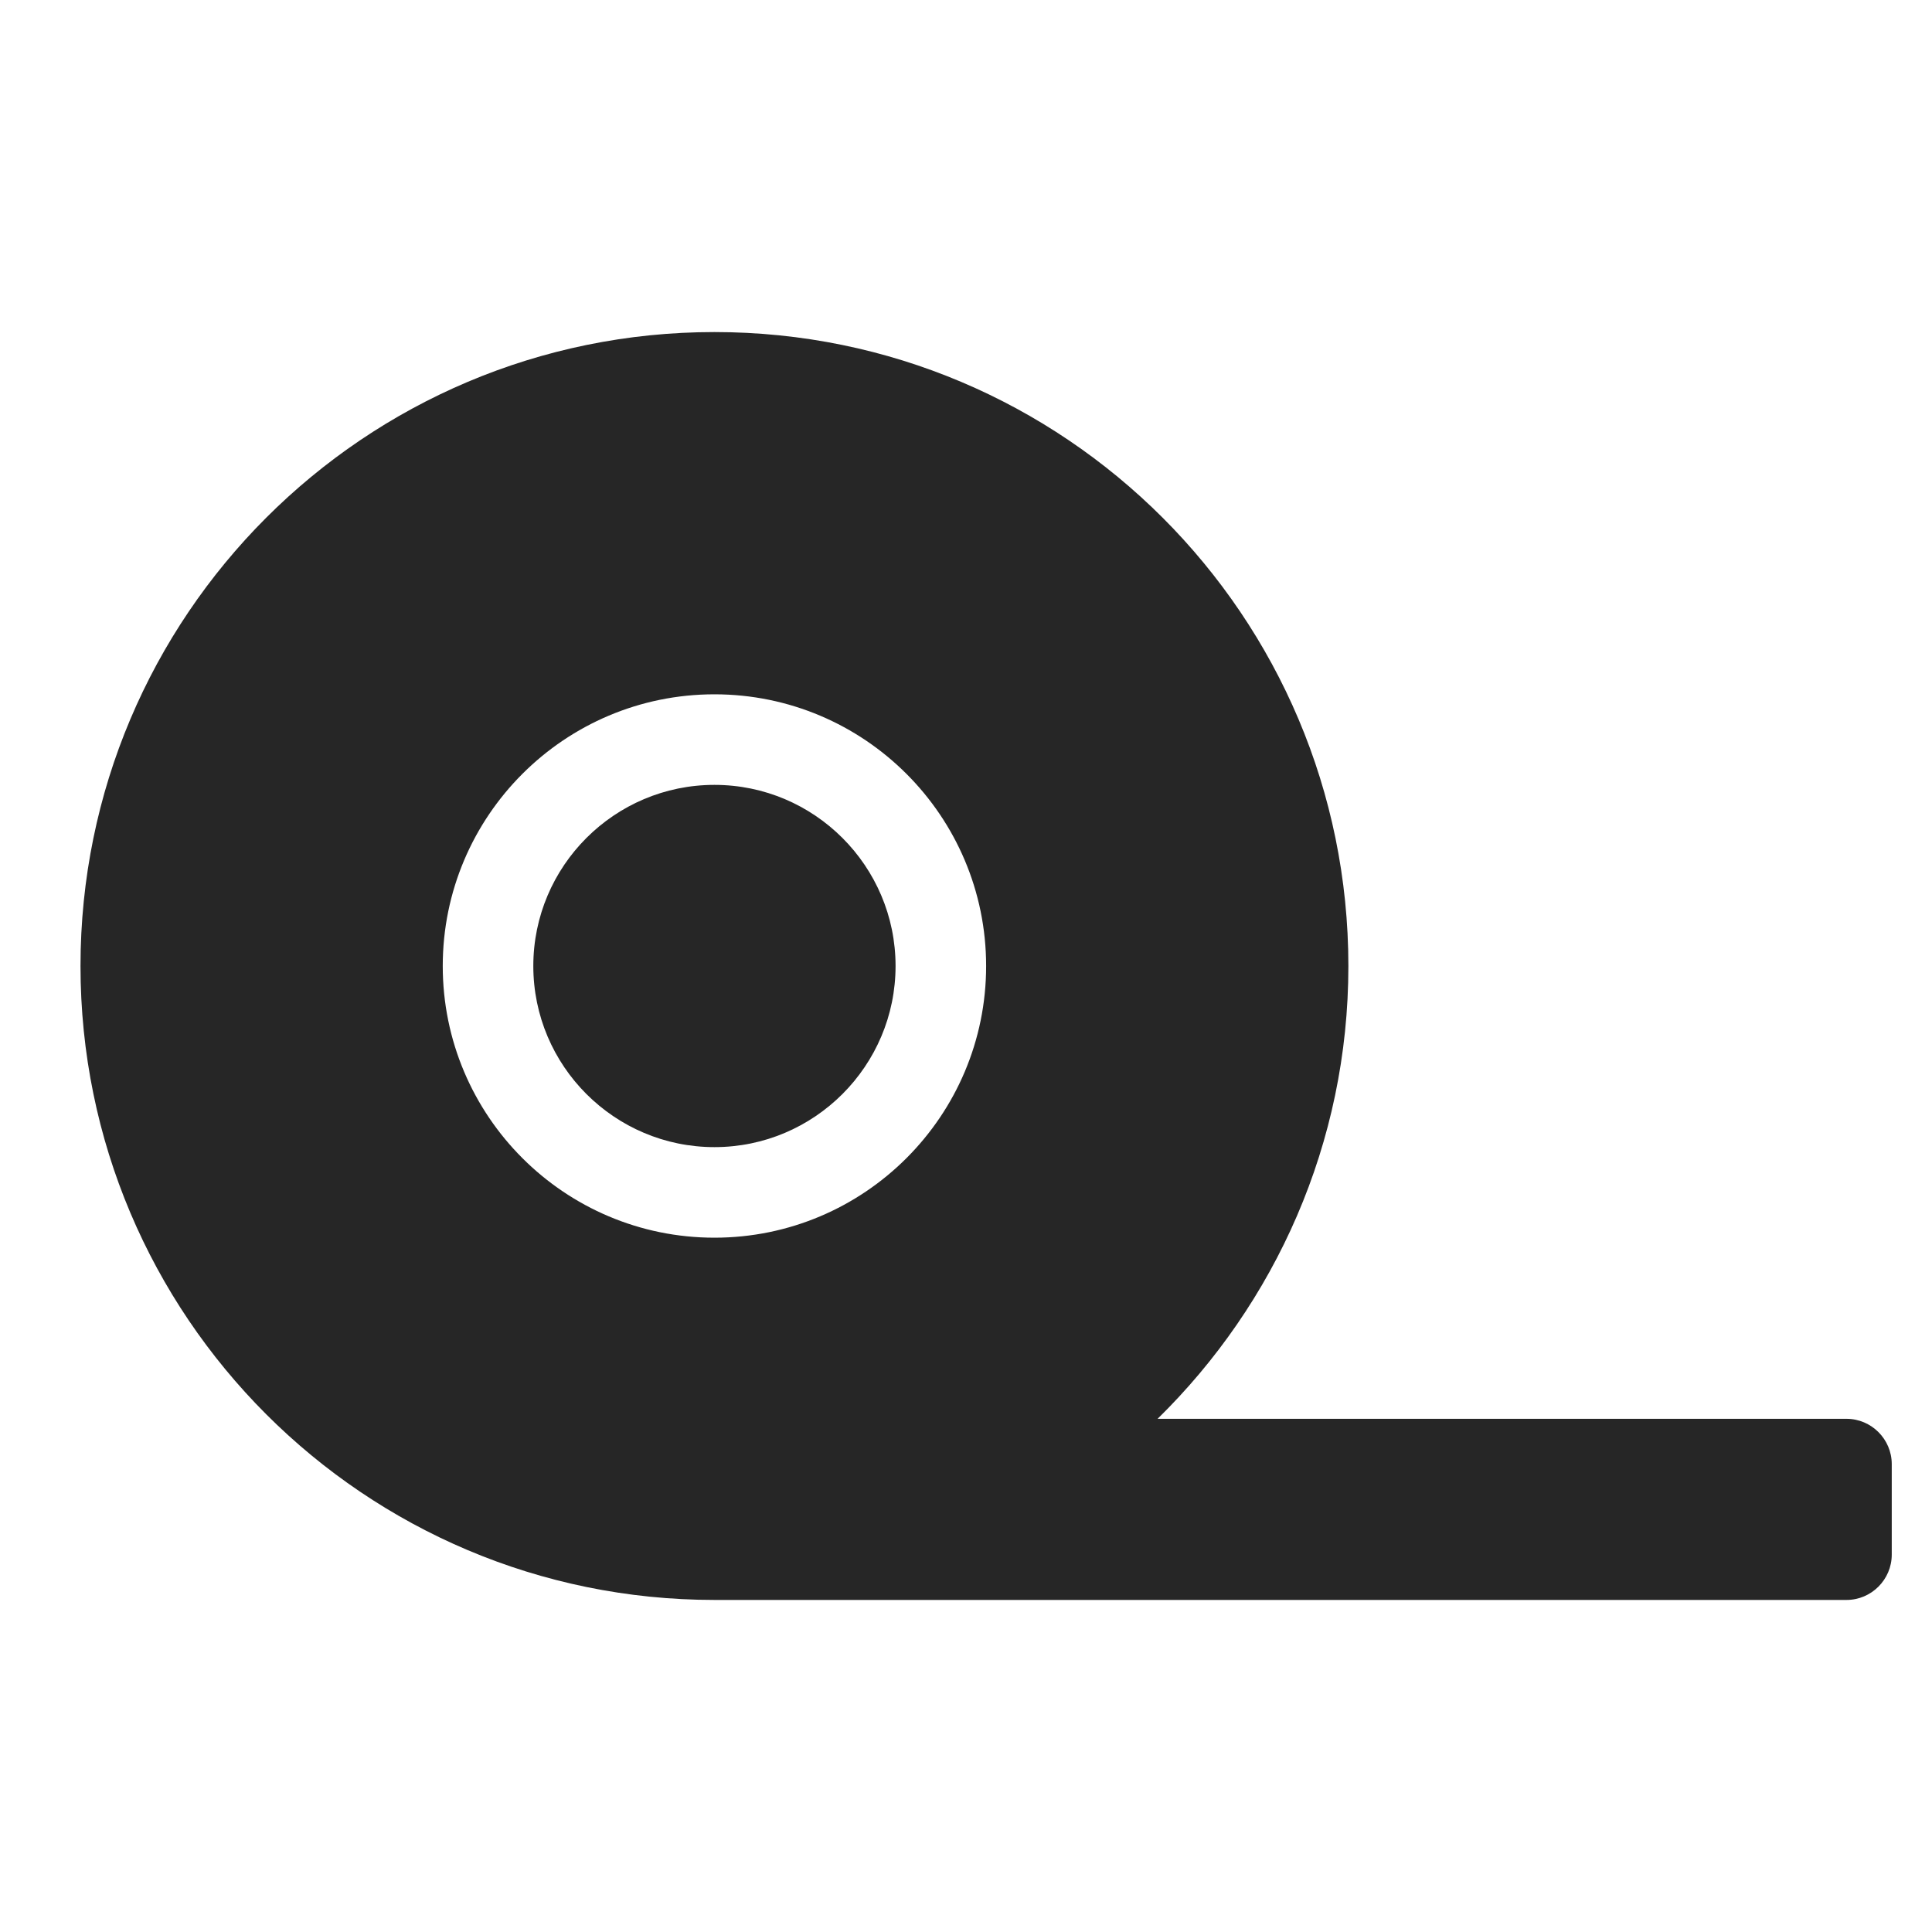 <svg width="24" height="24" viewBox="0 0 24 24" fill="none" xmlns="http://www.w3.org/2000/svg">
<g clip-path="url(#clip0_2335_241)">
<path d="M8.875 9.75C7.634 9.75 6.625 10.759 6.625 12C6.625 13.241 7.634 14.25 8.875 14.25C10.116 14.25 11.125 13.241 11.125 12C11.125 10.759 10.116 9.75 8.875 9.75ZM22.938 17.625H14.38C15.839 16.194 16.75 14.204 16.75 12C16.75 7.651 13.224 4.125 8.875 4.125C4.526 4.125 1 7.651 1 12C1 16.349 4.526 19.875 8.875 19.875H22.938C23.247 19.875 23.5 19.622 23.5 19.312V18.188C23.5 17.878 23.247 17.625 22.938 17.625ZM8.875 15.375C7.012 15.375 5.5 13.863 5.5 12C5.5 10.137 7.012 8.625 8.875 8.625C10.738 8.625 12.25 10.137 12.25 12C12.25 13.863 10.738 15.375 8.875 15.375Z" fill="#262626"/>
</g>
<defs>
<clipPath id="clip0_2335_241">
<rect width="22.5" height="18" fill="white" transform="translate(1 3)"/>
</clipPath>
</defs>
</svg>
